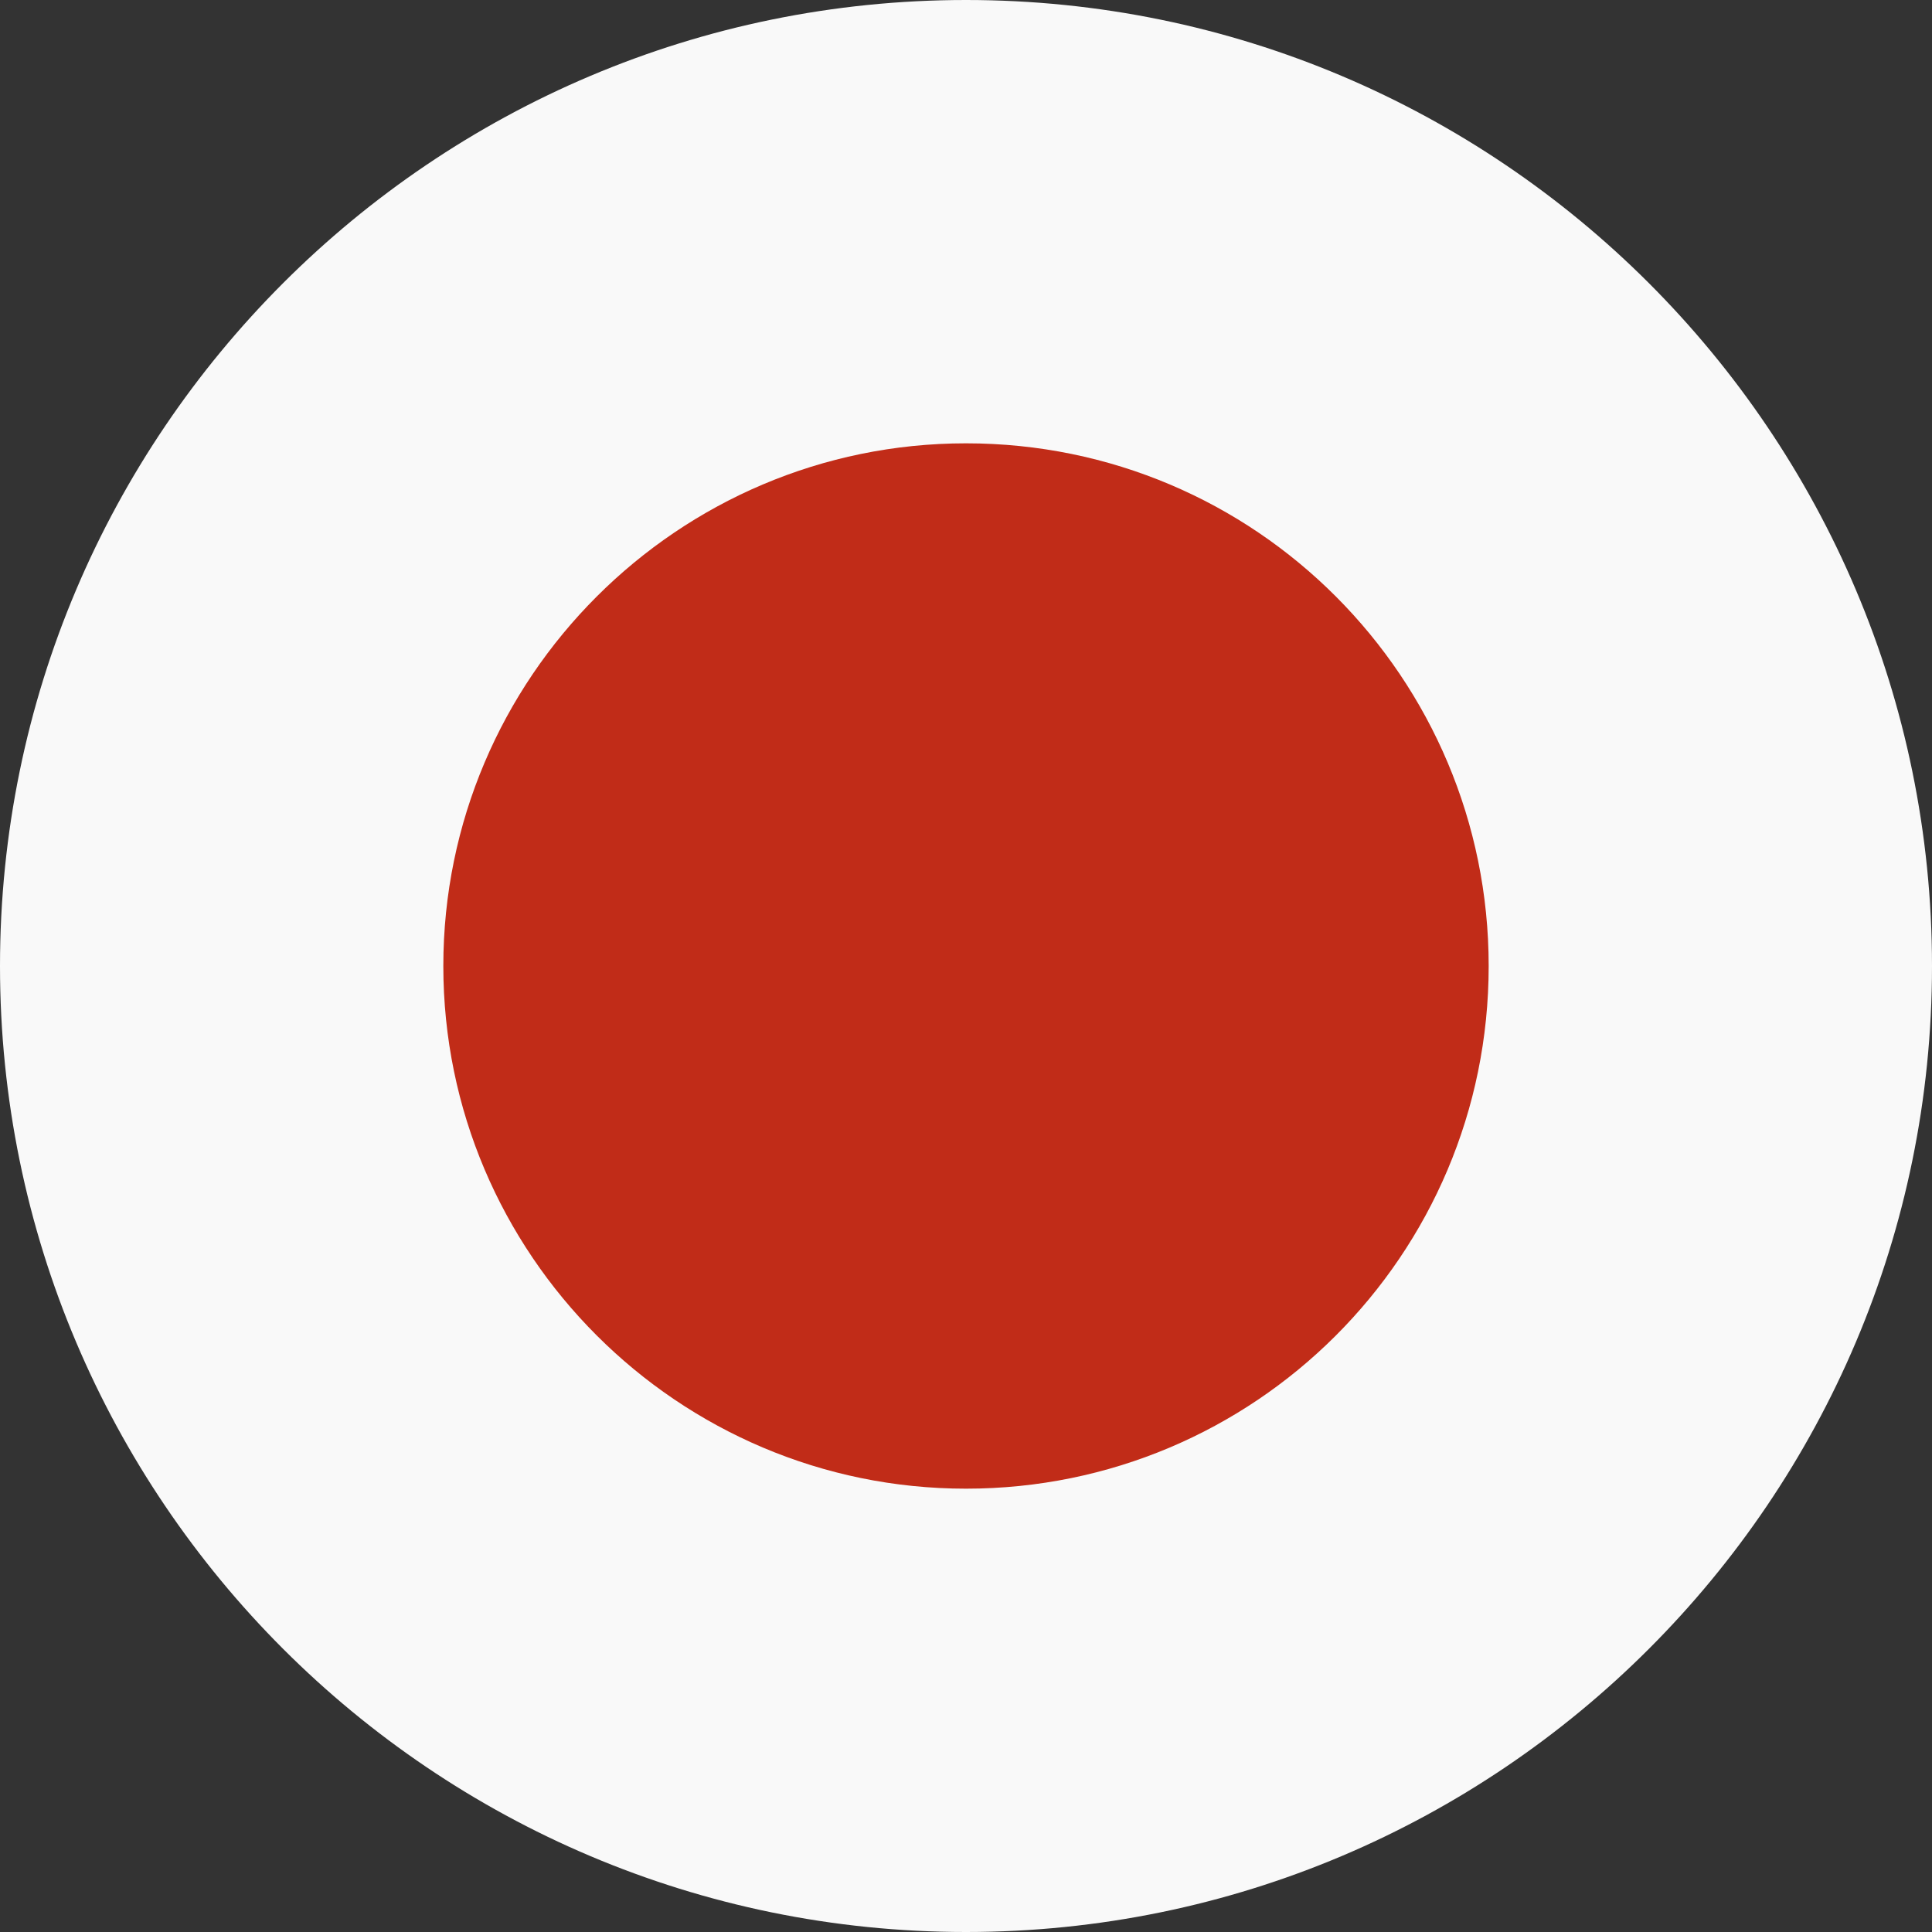 <?xml version="1.0" encoding="utf-8"?>
<!-- Generator: Adobe Illustrator 24.2.0, SVG Export Plug-In . SVG Version: 6.00 Build 0)  -->
<svg version="1.1" id="Capa_1" xmlns="http://www.w3.org/2000/svg" xmlns:xlink="http://www.w3.org/1999/xlink" x="0px" y="0px"
	 viewBox="0 0 112 112" style="enable-background:new 0 0 112 112;" xml:space="preserve">
<rect x="0" y="0" width="112" height="112" fill="#333333" stroke="none"/>
<style type="text/css">
	.st0{fill:#F9F9F9;}
	.st1{fill:#C12C18;}
	.st2{display:none;}
	.st3{display:inline;}
	.st4{display:inline;clip-path:url(#SVGID_2_);}
	.st5{fill:#2C4391;}
	.st6{fill:#FCF5FF;}
	.st7{fill:#FFFFFF;}
	.st8{fill:#CD002A;}
	.st9{display:inline;clip-path:url(#SVGID_4_);}
	.st10{fill:#CB2228;}
	.st11{fill:#27224F;}
</style>
<g>
	<path class="st0" d="M0,56C0,25.1,25.1,0,56,0c30.9,0,56,25.1,56,56c0,30.9-25.1,56-56,56C25.1,112,0,86.9,0,56z"/>
	<g>
		<path class="st1" d="M86.3,56c0,16.8-13.6,30.3-30.3,30.3c-16.7,0-30.3-13.6-30.3-30.3c0-16.7,13.6-30.3,30.3-30.3
			C72.8,25.7,86.3,39.3,86.3,56z"/>
	</g>
</g>
<g class="st2">
	<defs>
		<path id="SVGID_1_" d="M112,55.7V56c0,0.5,0,1,0,1.4v0.3c0,0.4,0,0.9-0.1,1.3c0,0.5-0.1,0.9-0.1,1.4c-0.1,1.4-0.2,2.8-0.4,4.2
			c-0.3,1.9-0.7,3.8-1.1,5.6c-0.4,1.4-0.8,2.8-1.2,4.1c0,0.1-0.1,0.3-0.1,0.4c0,0,0,0.1,0,0.1c-0.1,0.4-0.3,0.8-0.4,1.1
			c-0.2,0.4-0.3,0.9-0.5,1.4c-0.1,0.2-0.1,0.4-0.2,0.5c-1.2,2.9-2.6,5.7-4.3,8.3c-1.2,1.9-2.5,3.8-3.9,5.5c-0.8,1-1.6,1.9-2.4,2.8
			c-7,7.6-16.2,13.3-26.5,16c-10.6,1.8-21,1.9-31.7-0.7c-1.6-0.5-3.1-1.1-4.6-1.7c-0.5-0.2-1-0.4-1.4-0.6c-6.8-3.1-12.9-7.5-17.9-13
			c-0.5-0.5-1-1.1-1.5-1.7c-1.7-1.9-3.2-4-4.6-6.2C7.7,85,6.5,83,5.6,81c-0.5-1.1-1-2.2-1.5-3.4c-0.2-0.5-0.4-1-0.6-1.5c0,0,0,0,0,0
			c-0.1-0.4-0.3-0.7-0.4-1.1c0,0,0-0.1,0-0.1c0-0.1-0.1-0.2-0.1-0.4c-0.5-1.3-0.9-2.7-1.2-4.1c-0.5-1.9-0.8-3.7-1.1-5.6
			c-0.2-1.3-0.3-2.6-0.4-3.9c0-0.4-0.1-0.9-0.1-1.3c0-0.6,0-1.2-0.1-1.8v-0.3c0-0.5,0-1,0-1.4v-0.3c0,0,0,0,0,0c0-0.2,0-0.4,0-0.5
			v-0.4c0-0.3,0-0.6,0-1c0-0.1,0-0.2,0-0.3c0-0.7,0.1-1.5,0.1-2.2v-0.1c0-0.1,0-0.2,0-0.3c0.1-0.7,0.2-1.5,0.3-2.2
			c0-0.1,0-0.3,0-0.4c0.1-0.6,0.2-1.2,0.3-1.7c0.1-0.7,0.2-1.5,0.4-2.2c0,0,0-0.1,0-0.1c0.2-0.7,0.3-1.4,0.5-2.2
			c0-0.1,0-0.2,0.1-0.3c0.1-0.5,0.3-1,0.4-1.5c0.1-0.4,0.2-0.8,0.4-1.2c0-0.1,0.1-0.3,0.1-0.5c0.2-0.7,0.5-1.4,0.7-2
			c0.1-0.2,0.1-0.4,0.2-0.6c0-0.1,0-0.1,0.1-0.2c0.1-0.4,0.3-0.7,0.4-1c0,0,0-0.1,0-0.1c0.2-0.4,0.4-0.9,0.6-1.3
			c0.1-0.3,0.2-0.5,0.4-0.8c0.9-2.1,2-4.1,3.2-6c1.7-2.8,3.7-5.5,6-8c0,0,0,0,0,0C19.4,12.9,25.8,8.2,32.9,5
			c0.3-0.1,0.6-0.3,0.9-0.4c1.7-0.7,3.4-1.4,5.2-1.9c1.8-0.6,3.7-1.1,5.6-1.5c0,0,0.1,0,0.1,0C48.3,0.4,52.1,0,56,0
			c3,0,6.1,0.3,9,0.7c0,0,0,0,0.1,0c1.9,0.3,3.7,0.7,5.6,1.2c10.7,2.9,20.1,8.8,27.2,16.8c0.8,0.9,1.6,1.9,2.4,2.9
			c1.4,1.8,2.7,3.7,3.8,5.6c0.9,1.4,1.6,2.8,2.3,4.3c0.5,1.1,1,2.1,1.4,3.2c0,0,0,0.1,0.1,0.1c0.1,0.3,0.3,0.7,0.4,1
			c0,0.1,0.1,0.2,0.1,0.3c0.1,0.2,0.1,0.3,0.2,0.5c0.3,0.7,0.5,1.4,0.7,2c0.4,1.2,0.7,2.3,1,3.5c0.1,0.3,0.2,0.7,0.3,1
			c0.1,0.4,0.2,0.7,0.2,1.1c0.2,0.7,0.3,1.3,0.4,2c0.1,0.3,0.1,0.7,0.2,1c0.1,0.5,0.2,1.1,0.2,1.6c0.1,0.6,0.1,1.2,0.2,1.9
			c0.1,0.8,0.1,1.6,0.2,2.4c0,0.2,0,0.4,0,0.6c0,0.3,0,0.7,0.1,1v0.4C112,55.4,112,55.5,112,55.7z"/>
	</defs>
	<clipPath id="SVGID_2_" class="st3">
		<use xlink:href="#SVGID_1_"  style="overflow:visible;"/>
	</clipPath>
	<g class="st4">
		<g>
			<path class="st5" d="M112,55.7V56c0,0.5,0,1,0,1.4v0.3c0,0.4,0,0.9-0.1,1.3c0,0.5-0.1,0.9-0.1,1.4c-0.1,1.4-0.2,2.8-0.4,4.2
				c-0.3,1.9-0.7,3.8-1.1,5.6c-0.4,1.4-0.8,2.8-1.2,4.1c0,0.1-0.1,0.3-0.1,0.4c0,0,0,0.1,0,0.1c-0.1,0.4-0.3,0.8-0.4,1.1
				c-0.2,0.4-0.3,0.9-0.5,1.4c-0.1,0.2-0.1,0.4-0.2,0.5c-1.2,2.9-2.6,5.7-4.3,8.3c-1.2,1.9-2.5,3.8-3.9,5.5c-0.8,1-1.6,1.9-2.4,2.8
				c-7,7.6-16.2,13.3-26.5,16c-10.6,1.8-21,1.9-31.7-0.7c-1.6-0.5-3.1-1.1-4.6-1.7c-0.5-0.2-1-0.4-1.4-0.6
				c-6.8-3.1-12.9-7.5-17.9-13c-0.5-0.5-1-1.1-1.5-1.7c-1.7-1.9-3.2-4-4.6-6.2C7.7,85,6.5,83,5.6,81c-0.5-1.1-1-2.2-1.5-3.4
				c-0.2-0.5-0.4-1-0.6-1.5c0,0,0,0,0,0c-0.1-0.4-0.3-0.7-0.4-1.1c0,0,0-0.1,0-0.1c0-0.1-0.1-0.2-0.1-0.4c-0.5-1.3-0.9-2.7-1.2-4.1
				c-0.5-1.9-0.8-3.7-1.1-5.6c-0.2-1.3-0.3-2.6-0.4-3.9c0-0.4-0.1-0.9-0.1-1.3c0-0.6,0-1.2-0.1-1.8v-0.3c0-0.5,0-1,0-1.4v-0.3
				c0,0,0,0,0,0c0-0.2,0-0.4,0-0.5v-0.4c0-0.3,0-0.6,0-1c0-0.1,0-0.2,0-0.3c0-0.7,0.1-1.5,0.1-2.2v-0.1c0-0.1,0-0.2,0-0.3
				c0.1-0.7,0.2-1.5,0.3-2.2c0-0.1,0-0.3,0-0.4c0.1-0.6,0.2-1.2,0.3-1.7c0.1-0.7,0.2-1.5,0.4-2.2c0,0,0-0.1,0-0.1
				c0.2-0.7,0.3-1.4,0.5-2.2c0-0.1,0-0.2,0.1-0.3c0.1-0.5,0.3-1,0.4-1.5c0.1-0.4,0.2-0.8,0.4-1.2c0-0.1,0.1-0.3,0.1-0.5
				c0.2-0.7,0.5-1.4,0.7-2c0.1-0.2,0.1-0.4,0.2-0.6c0-0.1,0-0.1,0.1-0.2c0.1-0.4,0.3-0.7,0.4-1c0,0,0-0.1,0-0.1
				c0.2-0.4,0.4-0.9,0.6-1.3c0.1-0.3,0.2-0.5,0.4-0.8c0.9-2.1,2-4.1,3.2-6c1.7-2.8,3.7-5.5,6-8c0,0,0,0,0,0
				C19.4,12.9,25.8,8.2,32.9,5c0.3-0.1,0.6-0.3,0.9-0.4c1.7-0.7,3.4-1.4,5.2-1.9c1.8-0.6,3.7-1.1,5.6-1.5c0,0,0.1,0,0.1,0
				C48.3,0.4,52.1,0,56,0c3,0,6.1,0.3,9,0.7c0,0,0,0,0.1,0c1.9,0.3,3.7,0.7,5.6,1.2c10.7,2.9,20.1,8.8,27.2,16.8
				c0.8,0.9,1.6,1.9,2.4,2.9c1.4,1.8,2.7,3.7,3.8,5.6c0.9,1.4,1.6,2.8,2.3,4.3c0.5,1.1,1,2.1,1.4,3.2c0,0,0,0.1,0.1,0.1
				c0.1,0.3,0.3,0.7,0.4,1c0,0.1,0.1,0.2,0.1,0.3c0.1,0.2,0.1,0.3,0.2,0.5c0.3,0.7,0.5,1.4,0.7,2c0.4,1.2,0.7,2.3,1,3.5
				c0.1,0.3,0.2,0.7,0.3,1c0.1,0.4,0.2,0.7,0.2,1.1c0.2,0.7,0.3,1.3,0.4,2c0.1,0.3,0.1,0.7,0.2,1c0.1,0.5,0.2,1.1,0.2,1.6
				c0.1,0.6,0.1,1.2,0.2,1.9c0.1,0.8,0.1,1.6,0.2,2.4c0,0.2,0,0.4,0,0.6c0,0.3,0,0.7,0.1,1v0.4C112,55.4,112,55.5,112,55.7z"/>
		</g>
		<g>
			<g>
				<g>
					<path class="st6" d="M108,77.5c-0.1,0.2-0.1,0.4-0.2,0.5c-1.2,2.9-2.6,5.7-4.3,8.3c-1.2,1.9-2.5,3.8-3.9,5.5
						c-0.8,1-1.6,1.9-2.4,2.8l-0.2-0.1l-0.2-0.1L96,94l-0.9-0.6l-0.4-0.2l-1.4-0.9l-0.2-0.1l-1.5-1l-21-13.2l0-0.1l-5.6-3.5l-0.1,0
						l-6.7-4.2L56.1,69l-6.8-4.3l-2.5-1.6l-2.1-1.3l-0.1,0l-0.1-0.1l-4.1-2.6L39,58.3L36.9,57l-20-12.6l-8.8-5.5l-0.2-0.1l-0.3-0.2
						l-0.1,0l-0.9-0.6l-1.5-1l-0.6-0.4l-0.5-0.3l-0.1-0.1l-0.1,0c0-0.1,0-0.1,0.1-0.2c0.1-0.4,0.3-0.7,0.4-1c0,0,0-0.1,0-0.1
						c0.2-0.4,0.4-0.9,0.6-1.3c0.1-0.3,0.2-0.5,0.4-0.8c0.9-2.1,2-4.1,3.2-6c1.7-2.8,3.7-5.5,6-8l0.1,0.1l0.2,0.1l0.1,0.1l1.1,0.7
						l1.5,0.9v0L18,21l0,0l0.1,0.1l0.3,0.2l1.2,0.8l9,5.7l2.5,1.5l0.7,0.4l7.2,4.5l0,0l5.5,3.5l0.1,0.1l1.5,0.9l9,5.7l0.9,0.6
						l3.5,2.2l5.4,3.4l0,0l0.1,0l0.9,0.6l4.7,3l4.6,2.9l12.4,7.8l9,5.6l6.3,3.9l1.3,0.8l0.1,0.1l1.2,0.8l0.7,0.5l0.4,0.3l1,0.6
						l0.1,0.1L108,77.5z"/>
				</g>
			</g>
			<g>
				<g>
					<path class="st1" d="M103.5,86.3c-1.2,1.9-2.5,3.8-3.9,5.5l-0.2-0.1l-0.1-0.1l-0.8-0.5l-0.8-0.5l-0.4-0.3l-1.4-0.9l-0.1-0.1
						l-1.5-0.9L70.7,73.8l0,0l-5.4-3.3l-0.2-0.1l-0.1,0l0,0l-5.4-3.4l-3.3-2.1l-6-3.8l-5.6-3.5l-0.1,0l-0.1,0L43.9,57l-3.5-2.2
						L39,53.9l-15.2-9.6l-9-5.7l-2.4-1.5l0,0l-1.6-1l-1.4-0.9L9,35.1l-0.1,0L8,34.4l-1.5-0.9L5.7,33l-0.4-0.3l-0.1-0.1l-0.1-0.1
						c0.9-2.1,2-4.1,3.2-6l0.1,0.1l0.2,0.1L8.9,27l0.8,0.5l1.5,0.9l0.2,0.1L12,29l0.1,0.1l0.4,0.3l0.4,0.3l0.5,0.3l4.1,2.6l3.5,2.2
						l0.6,0.4l5.9,3.7l9,5.7l2.5,1.5l5.5,3.5l0.1,0.1l0.1,0l2.1,1.3l3.5,2.2l6.4,4l8.3,5.2l0,0l0.1,0l0.9,0.5l3.1,1.9l1.7,1l7.3,4.6
						l20.3,12.7l1.4,0.9l0.1,0.1l1.3,0.8l0.5,0.3l0.6,0.4l0.8,0.5l0.1,0.1L103.5,86.3z"/>
				</g>
			</g>
		</g>
		<g>
			<g>
				<g>
					<path class="st6" d="M108.4,36.2L108.4,36.2l-0.2,0.1l-0.7,0.4l-0.6,0.4l-1.2,0.7l-0.8,0.5l-0.1,0.1l-0.5,0.3l-0.3,0.2l-6.4,4
						l-0.6,0.4l0,0l-1.7,1.1L75.3,57l-4.6,2.9l-4.7,3l-0.9,0.6l-0.1,0l0,0l-2.1,1.3l-3.3,2.1L56.1,69l-2.2,1.4l-9.2,5.8l-0.1,0.1
						L39,79.7l0,0L20.5,91.3l-1.4,0.9L19,92.2l-1.5,1l-0.6,0.4l-0.9,0.6l-0.6,0.4l-0.1,0.1L15,94.7c-0.5-0.5-1-1.1-1.5-1.7
						c-1.7-1.9-3.2-4-4.6-6.2C7.7,85,6.5,83,5.6,81c-0.5-1.1-1-2.2-1.5-3.4l0.1-0.1l0.1,0l0.8-0.5l0.4-0.2L6.6,76L8,75.1l0.1,0
						l1.1-0.7l6.4-4l9-5.6L36.9,57l2.1-1.3l1.4-0.9l4.1-2.6l0.1-0.1l0.1,0l2.1-1.3l9.3-5.8l0.9-0.6l8-5l0,0l0.1,0l1-0.6l4.6-2.9l0,0
						L82,28.7l0.6-0.4l1.8-1.1l9.3-5.8l0.4-0.3l0.2-0.1l0.6-0.4l0.6-0.4l0.1,0l0.6-0.4l1-0.7v0l0.3-0.1l0.2-0.1l0.1-0.1
						c0.8,0.9,1.6,1.9,2.4,2.9c1.4,1.8,2.7,3.7,3.8,5.6c0.9,1.4,1.6,2.8,2.3,4.3c0.5,1.1,1,2.1,1.4,3.2c0,0,0,0.1,0.1,0.1
						c0.1,0.3,0.3,0.7,0.4,1C108.3,36,108.3,36.1,108.4,36.2z"/>
				</g>
			</g>
			<g>
				<g>
					<path class="st1" d="M104,27.2l-0.1,0.1l-0.2,0.1l-0.5,0.3l-0.8,0.5l-1.2,0.7l-0.1,0l-0.6,0.4l-0.1,0.1l-0.4,0.3l0,0l-0.2,0.1
						l-3.1,1.9h0l-5.7,3.6l-1.4,0.9l-0.5,0.3l-3.5,2.2l-9,5.7l-6,3.8l-4.7,3l-0.9,0.6l-0.1,0l0,0L56.6,57l-6.4,4l-3.5,2.2l-2.1,1.3
						l-0.1,0l-0.1,0.1l-0.3,0.2L39,68l-3.8,2.4L14.1,83.6l-1.2,0.8l-0.1,0l-1.4,0.9l-0.9,0.5l-0.6,0.4l-0.7,0.4l-0.1,0.1l-0.2,0.1
						C7.7,85,6.5,83,5.6,81l0.1-0.1l0.1-0.1l0.7-0.5L7,80.1l1-0.6l1.4-0.8l0.1-0.1l1.2-0.7l11.8-7.4l9-5.6L39,60l1.4-0.9l3.5-2.2
						l0.6-0.4l0.1-0.1l0.1,0l5.6-3.5l9.3-5.8l4.4-2.7l1-0.7l0,0l0.1-0.1l5.6-3.5l2.3-1.4l11.8-7.4l0.6-0.3l1.6-1l9.2-5.8l0.5-0.3
						l0.1-0.1l0.6-0.4L98,23l0.2-0.1l0.3-0.2l0.5-0.3l0.5-0.3l0.3-0.2h0l0.2-0.1l0.1-0.1C101.6,23.4,102.9,25.3,104,27.2z"/>
				</g>
			</g>
		</g>
		<g>
			<g>
				<path class="st7" d="M112,55.7V56c0,0.5,0,1,0,1.4v0.3c0,0.4,0,0.9-0.1,1.3c0,0.5-0.1,0.9-0.1,1.4c-0.1,1.4-0.2,2.8-0.4,4.2
					c-0.3,1.9-0.7,3.8-1.1,5.6H1.7c-0.5-1.9-0.8-3.7-1.1-5.6c-0.2-1.3-0.3-2.6-0.4-3.9c0-0.4-0.1-0.9-0.1-1.3c0-0.6,0-1.2-0.1-1.8
					v-0.3c0-0.5,0-1,0-1.4v-0.3c0,0,0,0,0,0c0-0.2,0-0.4,0-0.5v-0.4c0-0.3,0-0.6,0-1c0-0.1,0-0.2,0-0.3c0-0.7,0.1-1.5,0.1-2.2v-0.1
					c0-0.1,0-0.2,0-0.3c0.1-0.7,0.2-1.5,0.3-2.2c0-0.1,0-0.3,0-0.4c0.1-0.6,0.2-1.2,0.3-1.7c0.1-0.7,0.2-1.5,0.4-2.2
					c0,0,0-0.1,0-0.1c0.2-0.7,0.3-1.4,0.5-2.2c0-0.1,0-0.2,0.1-0.3c0.1-0.5,0.3-1,0.4-1.5c0.1-0.4,0.2-0.8,0.4-1.2
					c0-0.1,0.1-0.3,0.1-0.5h106.5c0.4,1.2,0.7,2.3,1,3.5c0.1,0.3,0.2,0.7,0.3,1c0.1,0.4,0.2,0.7,0.2,1.1c0.2,0.7,0.3,1.3,0.4,2
					c0.1,0.3,0.1,0.7,0.2,1c0.1,0.5,0.2,1.1,0.2,1.6c0.1,0.6,0.1,1.2,0.2,1.9c0.1,0.8,0.1,1.6,0.2,2.4c0,0.2,0,0.4,0,0.6
					c0,0.3,0,0.7,0.1,1v0.4C112,55.4,112,55.5,112,55.7z"/>
			</g>
		</g>
		<g>
			<g>
				<path class="st1" d="M112,55.7V56c0,0.5,0,1,0,1.4v0.3c0,0.4,0,0.9-0.1,1.3c0,0.5-0.1,0.9-0.1,1.4c-0.1,1.4-0.2,2.8-0.4,4.2H0.6
					c-0.2-1.3-0.3-2.6-0.4-3.9c0-0.4-0.1-0.9-0.1-1.3c0-0.6,0-1.2-0.1-1.8v-0.3c0-0.5,0-1,0-1.4v-0.3c0,0,0,0,0,0c0-0.2,0-0.4,0-0.5
					v-0.4c0-0.3,0-0.6,0-1c0-0.1,0-0.2,0-0.3c0-0.7,0.1-1.5,0.1-2.2v-0.1c0-0.1,0-0.2,0-0.3c0.1-0.7,0.2-1.5,0.3-2.2
					c0-0.1,0-0.3,0-0.4c0.1-0.6,0.2-1.2,0.3-1.7c0.1-0.7,0.2-1.5,0.4-2.2h109.5c0.2,0.7,0.3,1.3,0.4,2c0.1,0.3,0.1,0.7,0.2,1
					c0.1,0.5,0.2,1.1,0.2,1.6c0.1,0.6,0.1,1.2,0.2,1.9c0.1,0.8,0.1,1.6,0.2,2.4c0,0.2,0,0.4,0,0.6c0,0.3,0,0.7,0.1,1v0.4
					C112,55.4,112,55.5,112,55.7z"/>
			</g>
		</g>
		<g>
			<g>
				<path class="st8" d="M65,0.7v112.8H44.7V1.1C48.3,0.4,52.1,0,56,0C59.1,0,62.1,0.3,65,0.7z"/>
			</g>
		</g>
		<g>
			<g>
				<g>
					<path class="st7" d="M70.6,1.9v36.8H65v31.6h5.7v43.1H39V70.4h5.7V38.7H39V2.6c1.8-0.6,3.7-1.1,5.6-1.5c0,0,0.1,0,0.1,0
						C48.3,0.4,52.1,0,56,0c3,0,6.1,0.3,9,0.7c0,0,0,0,0.1,0C66.9,1,68.8,1.4,70.6,1.9z"/>
				</g>
			</g>
			<g>
				<g>
					<path class="st1" d="M65.1,0.7v112.7H44.5V1.2c0,0,0.1,0,0.1,0C48.3,0.4,52.1,0,56,0C59.1,0,62.1,0.3,65.1,0.7
						C65,0.7,65,0.7,65.1,0.7z"/>
				</g>
			</g>
		</g>
	</g>
</g>
<g class="st2">
	<defs>
		
			<ellipse id="SVGID_3_" transform="matrix(1 -3.186639e-02 3.186639e-02 1 -1.756 1.813)" cx="56" cy="56" rx="56" ry="56"/>
	</defs>
	<clipPath id="SVGID_4_" class="st3">
		<use xlink:href="#SVGID_3_"  style="overflow:visible;"/>
	</clipPath>
	<g class="st9">
		<rect x="-31.9" y="-1.5" class="st10" width="184" height="19.3"/>
		<rect x="-31.9" y="17.9" class="st7" width="184" height="19.3"/>
		<rect x="-31.9" y="37.2" class="st11" width="184" height="19.3"/>
		<rect x="-31.9" y="55.3" class="st11" width="184" height="20.7"/>
		<rect x="-31.9" y="75.9" class="st7" width="184" height="19.3"/>
		<rect x="-31.9" y="95.3" class="st10" width="184" height="19.3"/>
	</g>
</g>
</svg>

